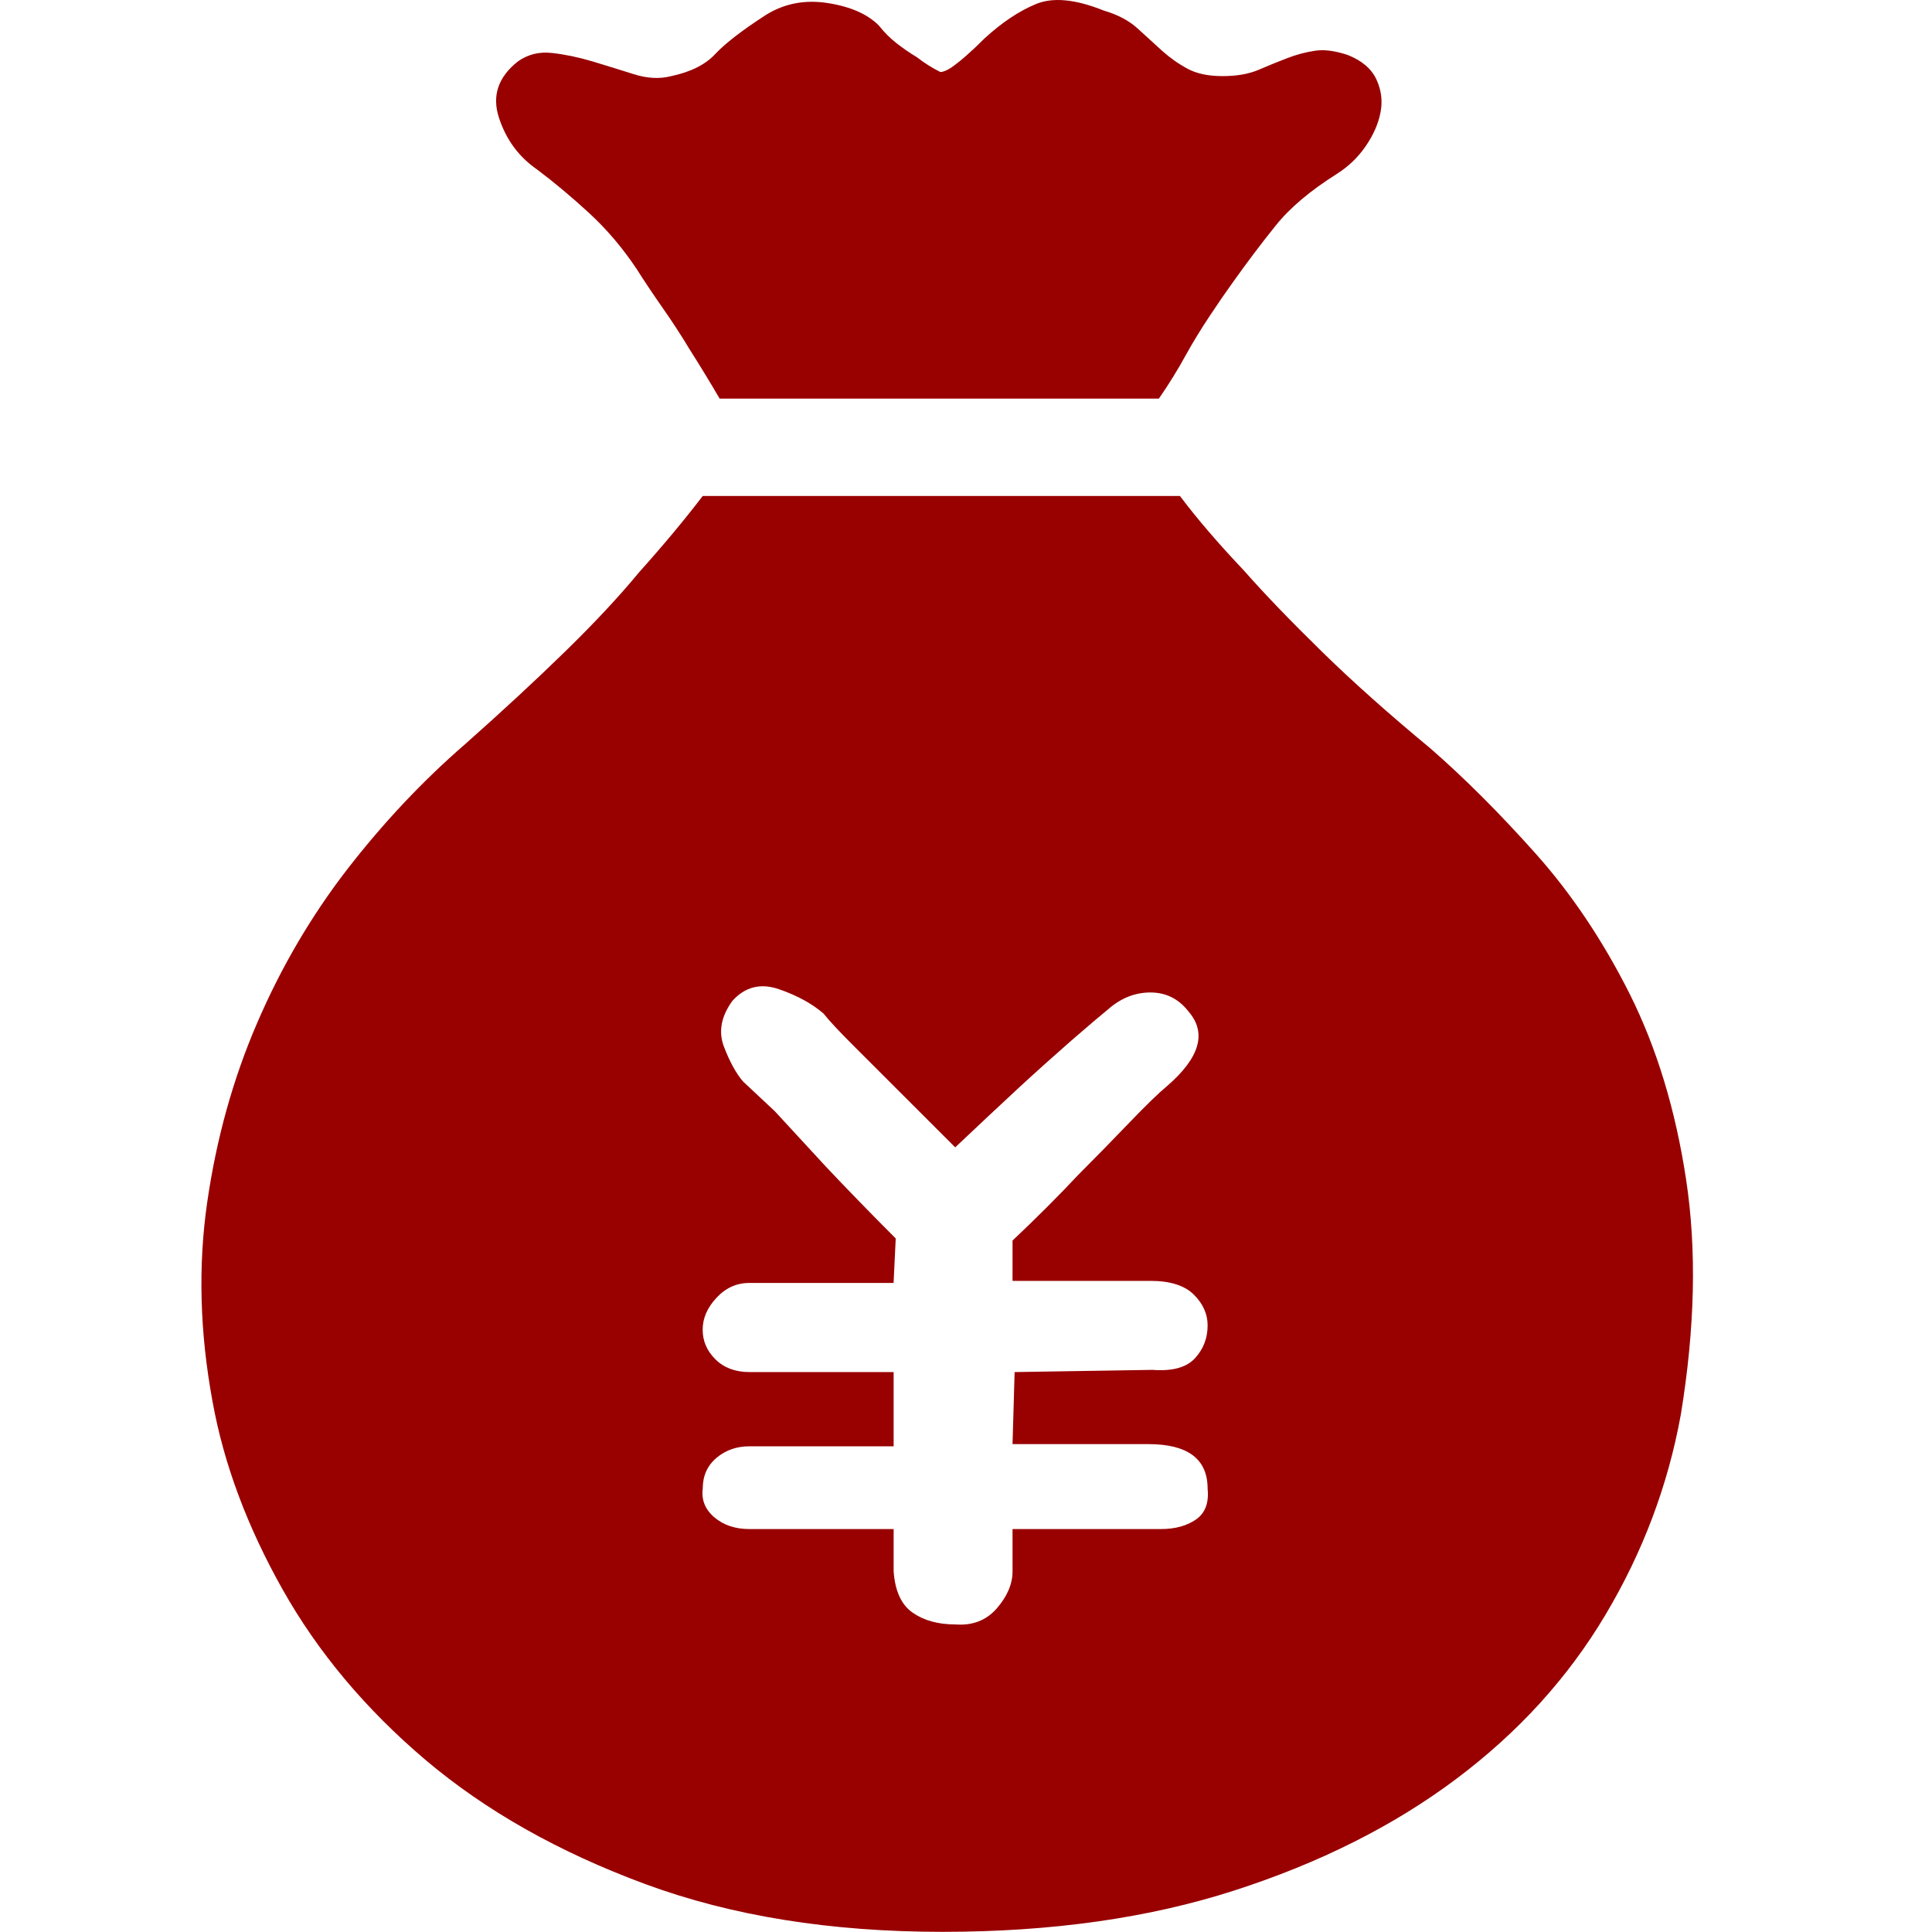 <?xml version="1.0" encoding="UTF-8" standalone="no"?> <svg xmlns="http://www.w3.org/2000/svg" xmlns:xlink="http://www.w3.org/1999/xlink" class="icon" viewBox="0 0 1024 1024" version="1.1" width="30" height="30"><path d="M498.38 38.155C499.877 38.155 501.732 37.408 504.004 35.942 508.492 32.896 514.53 27.664 522.01 20.189 531.012 11.967 539.983 5.926 548.96 2.192 557.962-1.606 569.988-0.44 584.94 5.57 592.477 7.781 598.43 10.949 602.945 15.078 607.459 19.201 611.769 23.147 615.926 26.913 620.026 30.59 624.509 33.789 629.418 36.421 634.263 39.053 640.455 40.34 647.927 40.34 655.47 40.34 661.839 39.232 667.043 37.02 672.309 34.751 677.391 32.687 682.236 30.832 687.14 28.945 691.986 27.633 696.895 26.913 701.741 26.109 707.569 26.913 714.3 29.13 721.838 32.119 726.861 36.421 729.494 42.042 732.127 47.662 732.874 53.493 731.708 59.503 730.599 65.45 727.971 71.46 723.872 77.438 719.714 83.511 714.627 88.29 708.678 92.088 694.408 101.088 683.551 110.234 676.077 119.653 668.541 129.008 661.062 138.936 653.584 149.427 649.783 154.69 645.689 160.642 641.2 167.424 636.713 174.154 632.556 180.909 628.818 187.638 624.33 195.86 619.458 203.75 614.224 211.282L381.432 211.282C376.171 202.284 370.905 193.643 365.67 185.422 361.156 177.888 356.279 170.419 351.044 162.943 345.778 155.41 341.295 148.68 337.553 142.735 330.048 131.461 321.612 121.538 312.221 112.896 302.829 104.255 293.68 96.601 284.676 89.845 274.954 83.121 268.195 73.971 264.426 62.282 260.684 50.715 264.037 40.786 274.565 32.508 279.799 28.83 285.779 27.302 292.57 28.079 299.302 28.83 306.451 30.296 313.923 32.508 321.433 34.776 328.734 37.052 335.85 39.295 342.966 41.564 349.521 41.921 355.532 40.398 366.028 38.186 373.896 34.267 379.13 28.589 384.396 22.968 393.399 16.034 406.107 7.812 415.861 1.803 426.714-0.261 438.739 1.624 450.765 3.504 459.735 7.455 465.722 13.433 468.738 17.231 471.912 20.367 475.292 22.999 478.639 25.569 482.198 28.079 485.94 30.296 489.734 33.253 493.891 35.917 498.38 38.155L498.38 38.155ZM625.44 262.942C634.442 274.904 645.716 288.057 659.206 302.288 670.422 315.022 684.328 329.432 700.81 345.548 717.291 361.66 736.433 378.7 758.18 396.698 776.186 412.394 794.759 430.959 813.842 452.334 832.925 473.71 849.643 498.646 863.907 527.076 878.118 555.564 888.109 588.333 893.701 625.405 899.325 662.534 898.368 703.939 890.889 749.652 884.1 787.138 870.787 822.535 850.931 855.872 831.071 889.266 804.661 918.295 771.666 942.99 738.645 967.742 699.464 987.415 654.119 1002.029 608.779 1016.649 557.275 1023.915 499.515 1023.915 440.295 1023.915 387.833 1015.515 342.072 998.626 296.307 981.732 257.547 959.847 225.629 932.882 193.807 905.919 168.506 875.722 149.749 842.386 130.998 809.055 118.614 775.87 112.661 742.892 105.87 706.151 104.945 670.966 109.822 637.272 114.694 603.52 123.492 571.859 136.264 542.262 149.002 512.667 164.943 485.493 184.058 460.733 203.199 436.044 224.016 413.918 246.479 394.455 265.95 377.178 283.598 360.882 299.329 345.517 315.091 330.151 328.193 316.099 338.694 303.365 351.433 289.16 362.711 275.618 372.46 262.884L625.44 262.884 625.44 262.942 625.44 262.942ZM506.279 608.122 452.23 554.098C444.752 546.629 439.486 541.008 436.526 537.241 430.545 532.035 422.646 527.675 412.928 524.324 403.179 520.946 394.924 522.979 388.164 530.512 382.209 538.732 380.686 546.807 383.676 554.698 386.698 562.593 390.047 568.781 393.814 573.204L410.653 588.958C418.91 597.958 427.912 607.707 437.636 618.229 448.909 630.185 461.291 642.924 474.751 656.403L473.616 679.991 397.136 679.991C390.403 679.991 384.575 682.623 379.73 687.886 374.82 693.15 372.429 698.739 372.429 704.749 372.429 710.757 374.641 715.959 379.162 720.44 383.676 724.926 389.689 727.227 397.168 727.227L473.646 727.227 473.646 766.572 397.168 766.572C390.435 766.572 384.602 768.606 379.755 772.698 374.853 776.853 372.46 782.269 372.46 789.051 371.715 795.003 373.748 800.082 378.652 804.238 383.497 808.335 389.689 810.432 397.168 810.432L473.646 810.432 473.646 832.851C474.393 843.374 477.804 850.67 483.784 854.794 489.766 858.918 497.276 860.982 506.306 860.982 515.308 861.67 522.608 858.95 528.232 852.582 533.824 846.153 536.667 839.607 536.667 832.851L536.667 810.432 615.358 810.432C622.838 810.432 629.029 808.724 633.932 805.346 638.778 801.969 640.811 796.527 640.066 789.051 640.066 773.296 629.596 765.406 608.569 765.406L536.667 765.406 537.77 727.227 610.839 726.06C621.371 726.87 628.851 724.778 633.333 719.936 637.822 715.029 640.066 709.261 640.066 702.473 640.066 696.527 637.668 691.022 632.766 686.184 627.919 681.34 620.205 678.887 609.736 678.887L536.667 678.887 536.667 657.512C549.349 645.55 560.984 633.926 571.48 622.71 580.483 613.711 589.486 604.508 598.457 595.147 607.459 585.759 614.224 579.214 618.738 575.479 635.967 560.528 639.703 547.406 629.954 536.133 624.751 529.409 617.991 526.031 609.736 526.031 601.479 526.031 593.974 529.078 587.242 535.03 583.505 538.076 577.135 543.43 568.069 551.32 559.067 559.215 550.063 567.257 541.092 575.505 530.592 585.224 519.019 596.076 506.279 608.122L506.279 608.122Z" fill="#990000"></path></svg> 